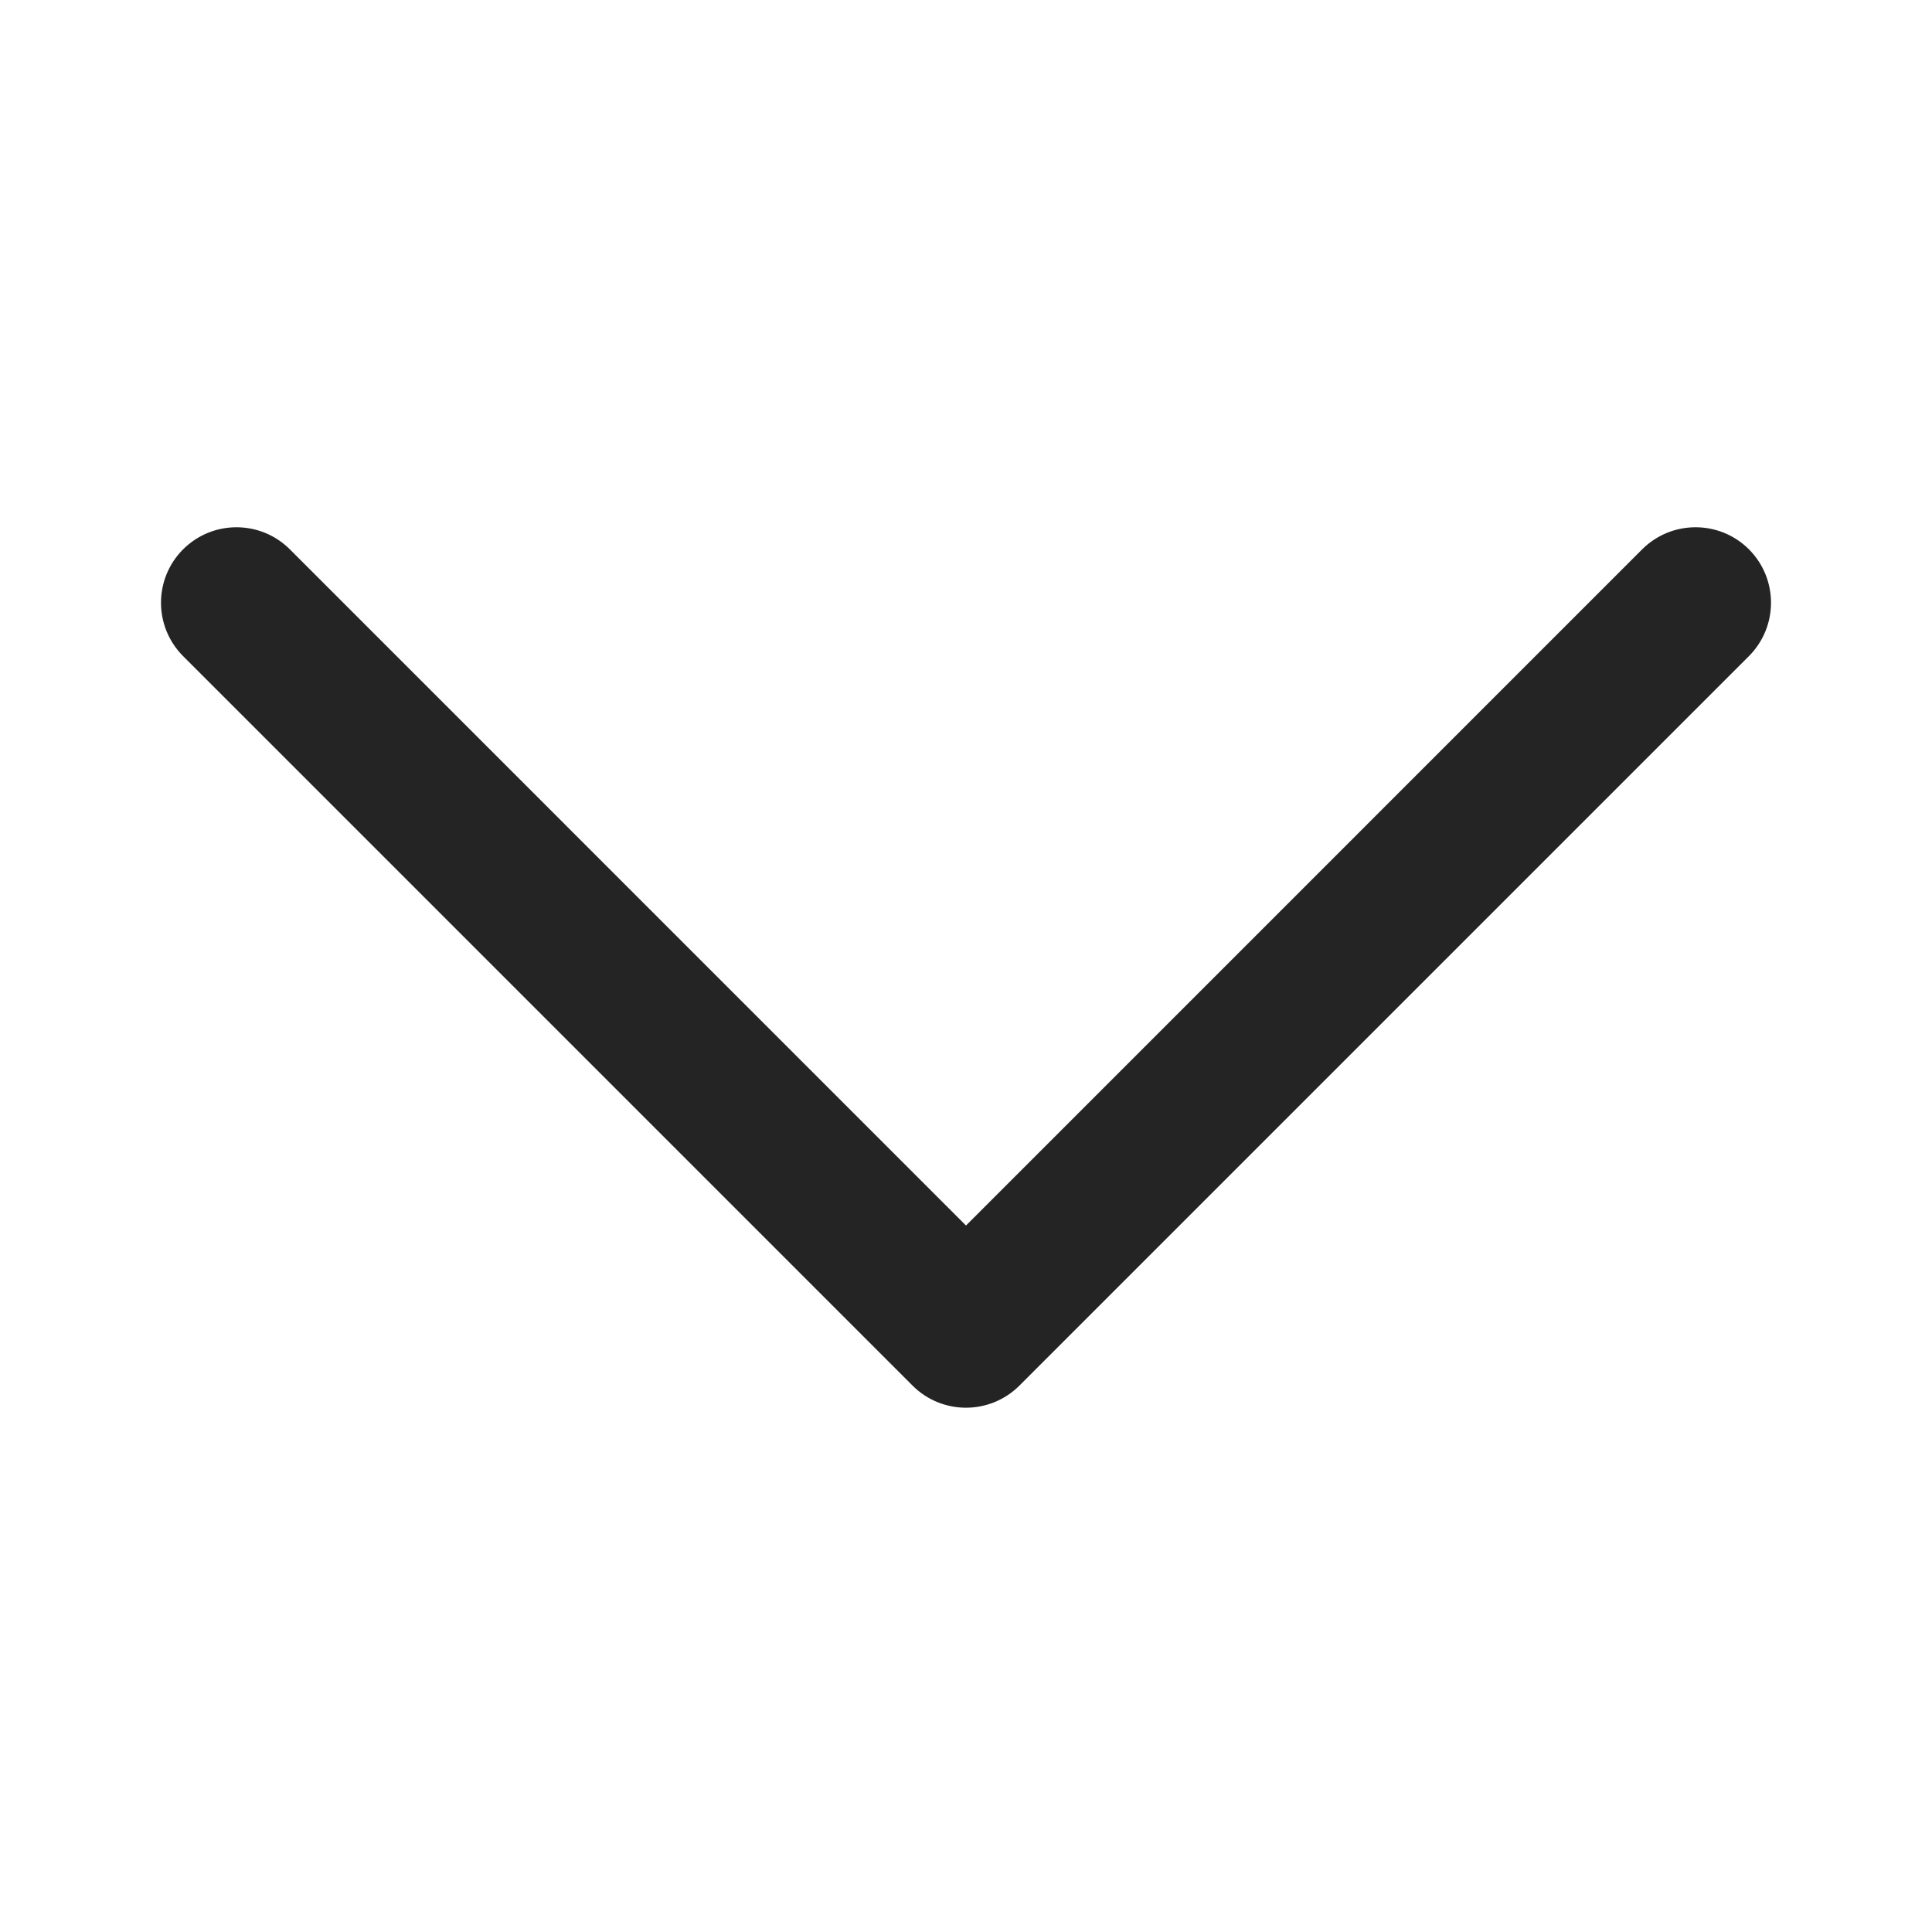 <?xml version="1.0" encoding="utf-8"?>
<svg id="Ebene_1" version="1.1" viewBox="0 0 48 48" sodipodi:docname="Chevron down.svg" inkscape:version="1.3.2 (091e20e, 2023-11-25, custom)" xmlns:inkscape="http://www.inkscape.org/namespaces/inkscape" xmlns:sodipodi="http://sodipodi.sourceforge.net/DTD/sodipodi-0.dtd" xmlns="http://www.w3.org/2000/svg" xmlns:svg="http://www.w3.org/2000/svg">
    <sodipodi:namedview id="namedview1" pagecolor="#ffffff" bordercolor="#000000" borderopacity="0.25" inkscape:showpageshadow="2" inkscape:pageopacity="0.0" inkscape:pagecheckerboard="0" inkscape:deskcolor="#d1d1d1" inkscape:zoom="16.9375" inkscape:cx="23.97048" inkscape:cy="24" inkscape:window-width="1920" inkscape:window-height="1009" inkscape:window-x="-8" inkscape:window-y="-8" inkscape:window-maximized="1" inkscape:current-layer="Ebene_1" />
    <!-- Generator: Adobe Illustrator 29.1.0, SVG Export Plug-In . SVG Version: 2.1.0 Build 142)  -->
    <defs id="defs1">
        <style id="style1">
      .st0 {
        fill: #212121;
      }
    </style>
    </defs>
    <path d="m 4.549,13.648 c 0.732,-0.731 1.92,-0.731 2.652,0 l 16.799,16.8 16.799,-16.8 c 0.733,-0.731 1.92,-0.731 2.653,0 0.731,0.733 0.731,1.92 0,2.653 L 25.326,34.426 c -0.733,0.731 -1.92,0.731 -2.653,0 L 4.549,16.301 c -0.732,-0.733 -0.732,-1.92 0,-2.653 z" fill="#242424" id="path38" style="stroke-width:1.25" />
</svg>
